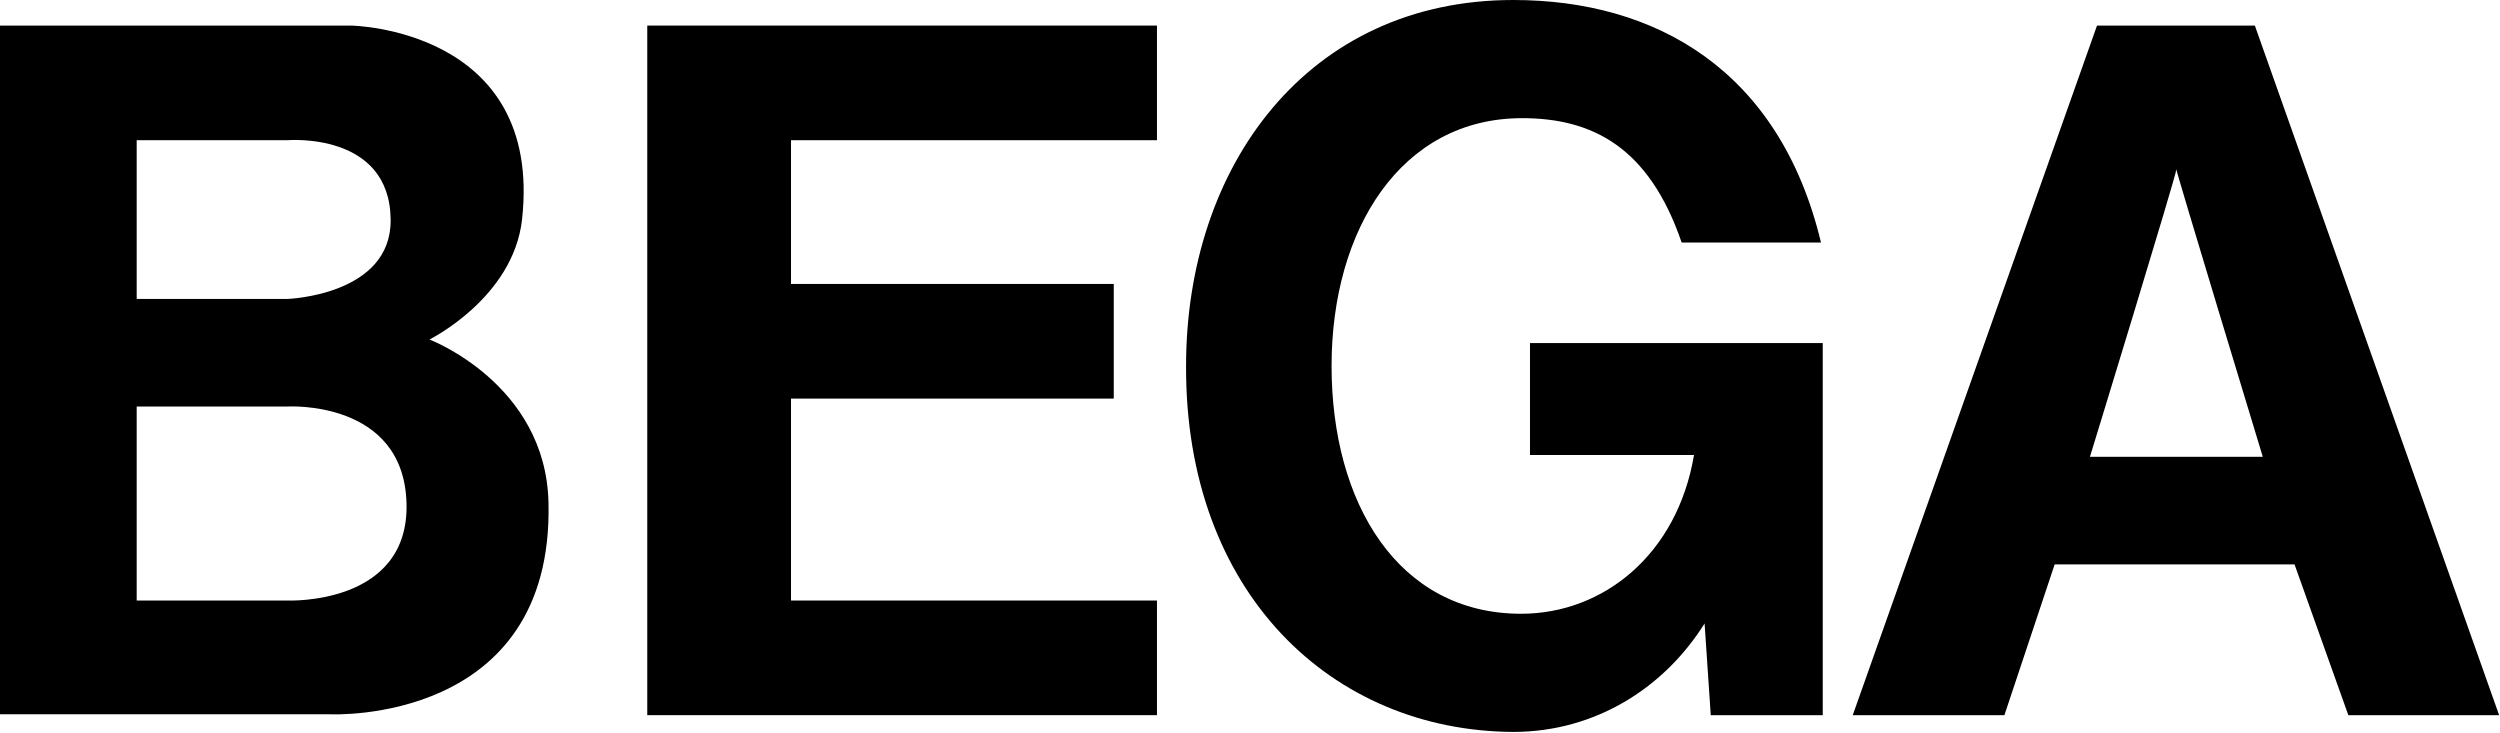 <?xml version="1.0" encoding="utf-8"?>
<!-- Generator: Adobe Illustrator 26.2.0, SVG Export Plug-In . SVG Version: 6.00 Build 0)  -->
<svg version="1.1" id="Ebene_1" xmlns="http://www.w3.org/2000/svg" xmlns:xlink="http://www.w3.org/1999/xlink" x="0px" y="0px"
	 viewBox="0 0 283.5 83.1" style="enable-background:new 0 0 283.5 83.1;" xml:space="preserve">
<style type="text/css">
	.st0{fill-rule:evenodd;clip-rule:evenodd;}
</style>
<path class="st0" d="M0,81.1V2.9h39.8c0,0,21.8,0.3,19.4,22c-1,8.9-10.5,13.6-10.5,13.6s13.2,5,13.5,18.5c0.6,25.2-24.7,24-24.7,24
	H0 M15.5,68.1v-22h17.1c0,0,13.2-0.8,13.5,11c0.3,11.6-13.5,11-13.5,11H15.5z M15.5,33.8V15.9h17.1c0,0,11.6-1,11.7,9
	c0.1,8.6-11.7,9-11.7,9H15.5z"/>
<path class="st0" d="M210.1,81.1l27.7-78.2h17.9l27.7,78.2h-17.1L260.2,64h-27.2l-5.7,17.1H210.1 M246.8,19.2
	c0.1,0.3-9.8,32.6-9.8,32.6h19.6C256.6,51.8,246.6,18.9,246.8,19.2z"/>
<polyline points="73.4,81.1 73.4,2.9 131.2,2.9 131.2,15.9 89.7,15.9 89.7,32.2 126.3,32.2 126.3,45.2 89.7,45.2 89.7,68.1 
	131.2,68.1 131.2,81.1 73.4,81.1 "/>
<path d="M173.5,51.6l0-12.7l33.2,0v42.2h-12.7l-0.7-10.4c-4.5,7.2-12.3,12.3-21.7,12.3c-20.5-0.1-37.2-15.7-37.1-41.5
	C134.5,18.8,148.3,0,171.6,0c16.1,0,30.2,7.9,34.9,27.5h-15.8c-3.7-10.8-10.1-14.1-18.1-14.1C158.9,13.4,151,26,151,41.5
	c0,15.5,7.5,28.1,21.5,28.1c9.3,0,17.7-6.7,19.6-18L173.5,51.6"/>
</svg>
